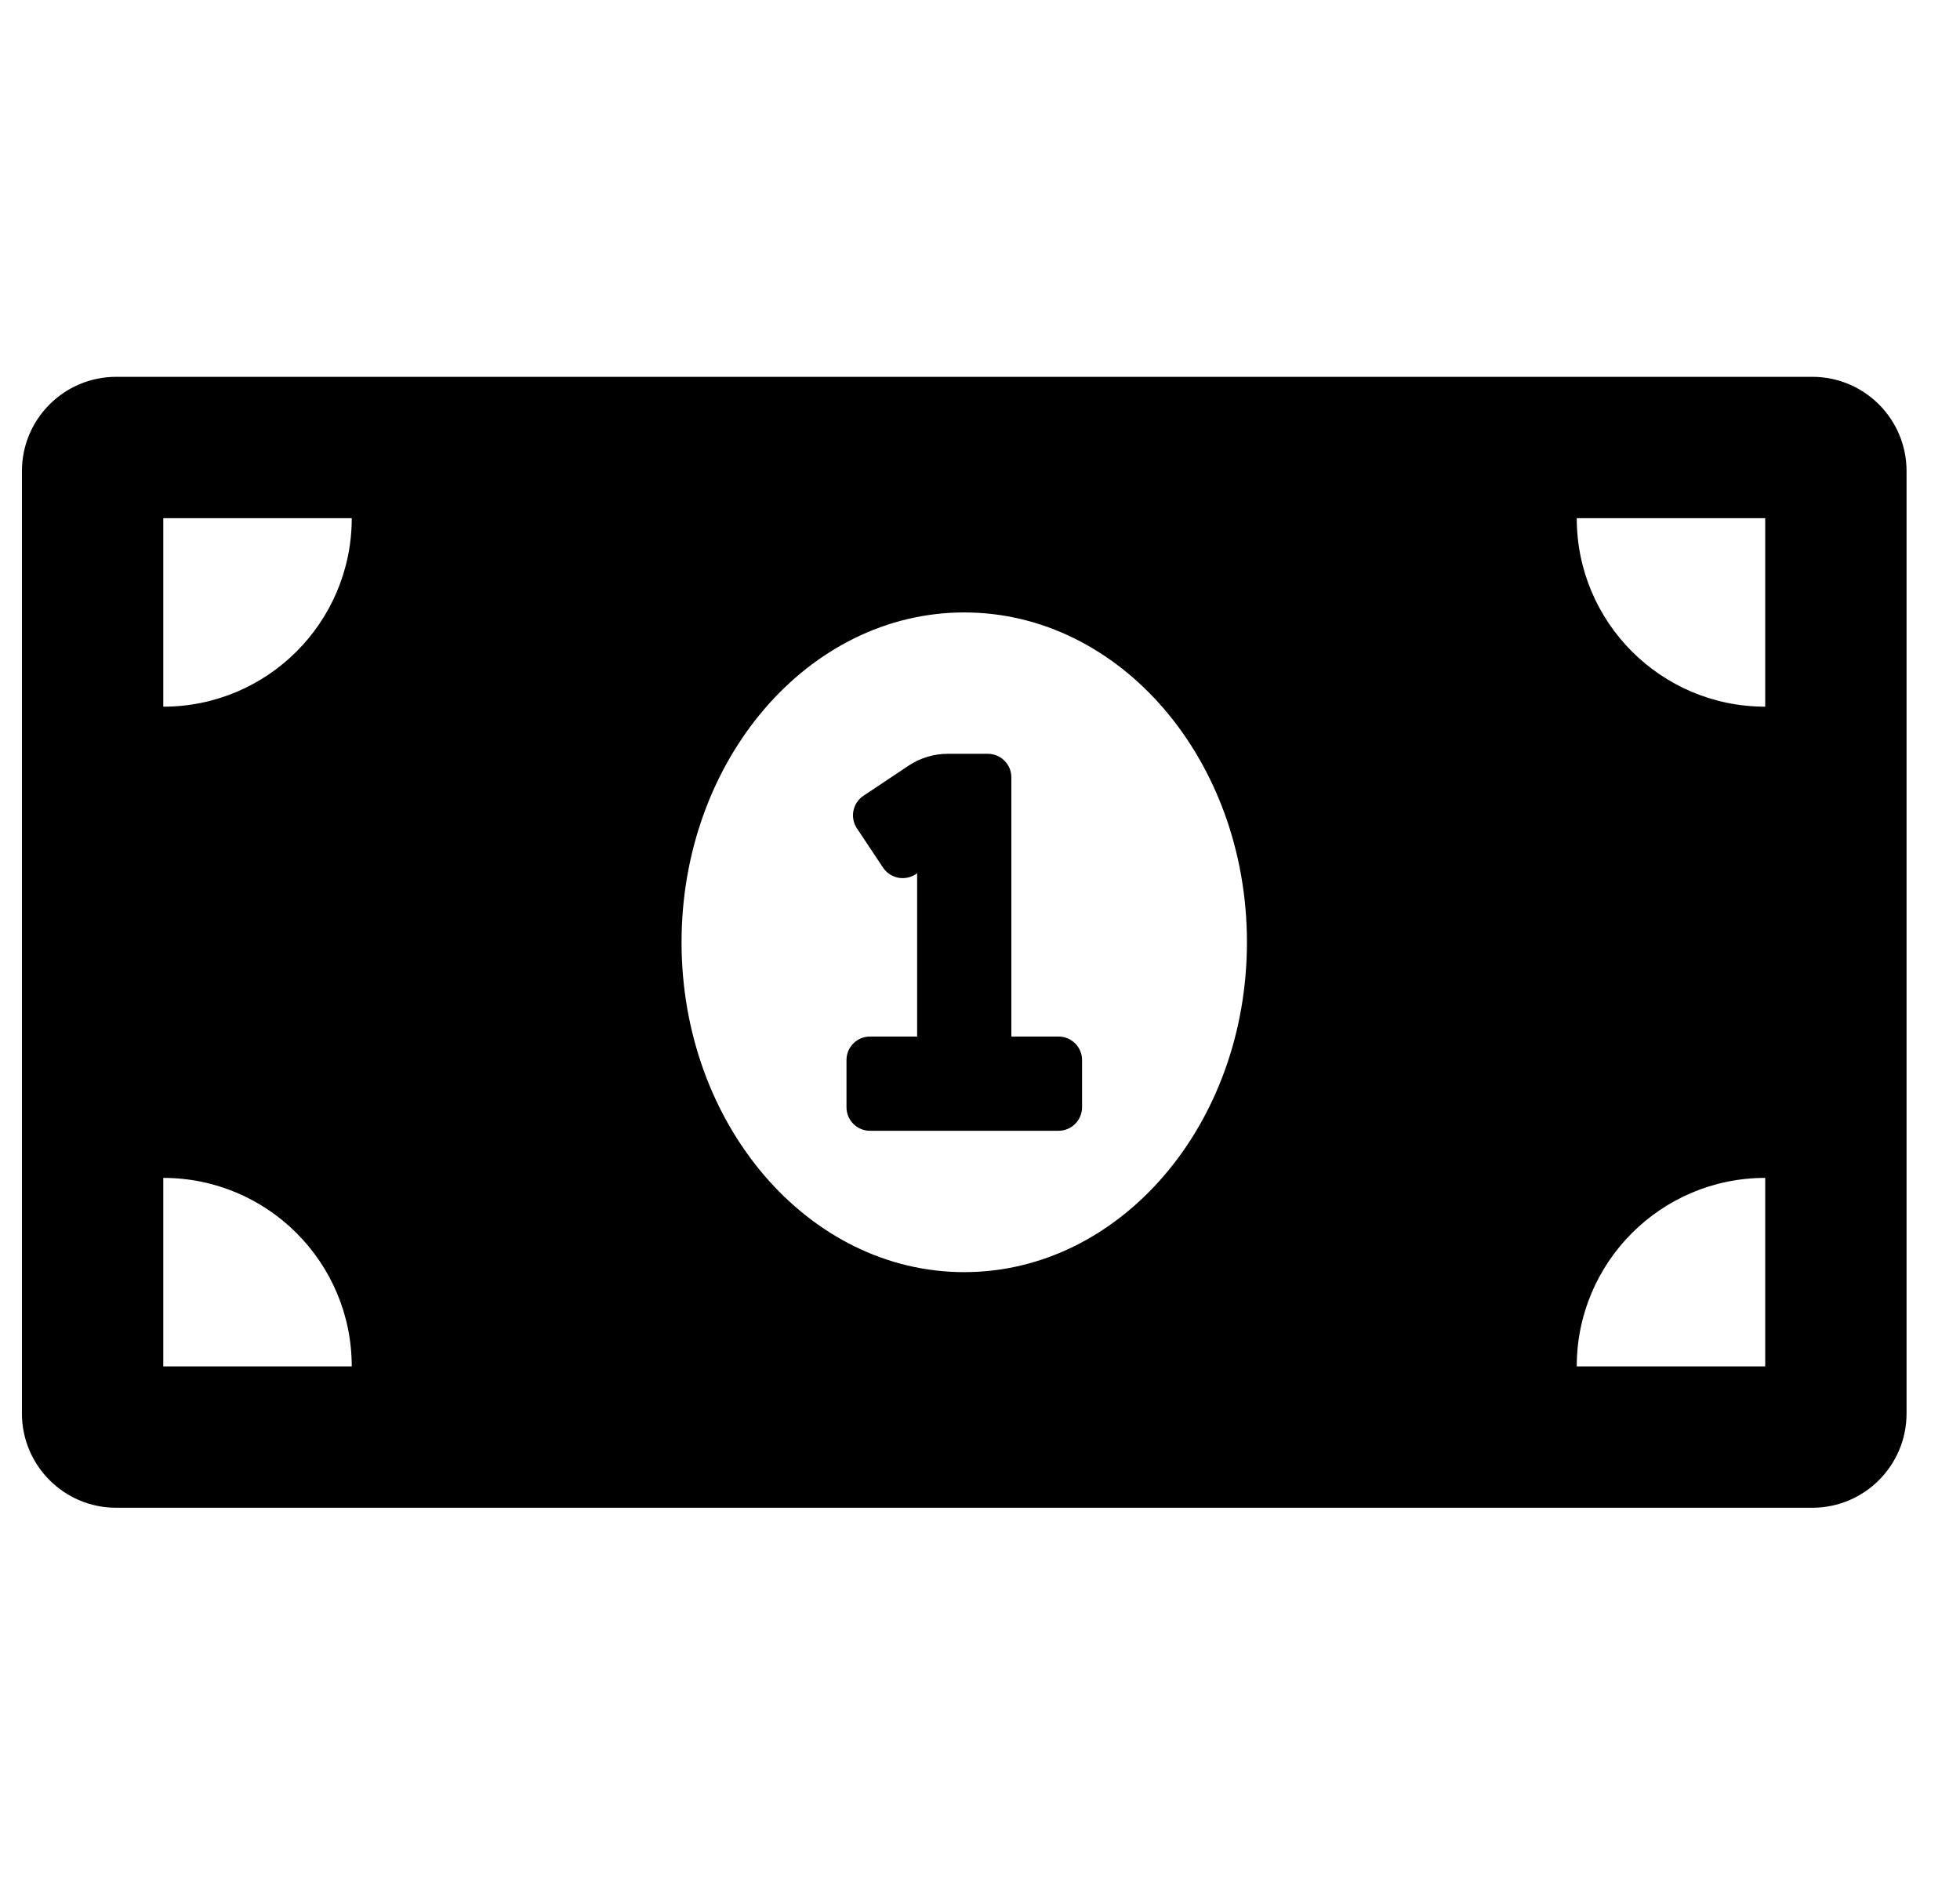 <svg width="26" height="25" viewBox="0 0 26 25" fill="none" xmlns="http://www.w3.org/2000/svg">
<g clip-path="url(#clip0_2738_12881)">
<path d="M14.041 13.748H13.416V10.31C13.416 10.138 13.276 9.998 13.104 9.998H12.573C12.388 9.998 12.207 10.053 12.053 10.155L11.454 10.555C11.42 10.577 11.391 10.607 11.368 10.641C11.345 10.675 11.329 10.713 11.321 10.753C11.313 10.793 11.313 10.835 11.321 10.875C11.329 10.915 11.345 10.954 11.368 10.988L11.714 11.508C11.737 11.542 11.766 11.571 11.8 11.594C11.835 11.617 11.873 11.633 11.913 11.641C11.953 11.649 11.995 11.649 12.035 11.641C12.075 11.633 12.114 11.617 12.148 11.595L12.166 11.582V13.748H11.541C11.368 13.748 11.229 13.888 11.229 14.06V14.685C11.229 14.858 11.368 14.998 11.541 14.998H14.041C14.214 14.998 14.354 14.858 14.354 14.685V14.06C14.354 13.888 14.214 13.748 14.041 13.748ZM24.041 4.998H1.541C0.851 4.998 0.291 5.558 0.291 6.248V18.748C0.291 19.438 0.851 19.998 1.541 19.998H24.041C24.731 19.998 25.291 19.438 25.291 18.748V6.248C25.291 5.558 24.731 4.998 24.041 4.998ZM2.166 18.123V15.623C3.547 15.623 4.666 16.742 4.666 18.123H2.166ZM2.166 9.373V6.873H4.666C4.666 8.254 3.547 9.373 2.166 9.373ZM12.791 16.873C10.72 16.873 9.041 14.914 9.041 12.498C9.041 10.082 10.72 8.123 12.791 8.123C14.862 8.123 16.541 10.082 16.541 12.498C16.541 14.915 14.861 16.873 12.791 16.873ZM23.416 18.123H20.916C20.916 16.742 22.035 15.623 23.416 15.623V18.123ZM23.416 9.373C22.035 9.373 20.916 8.254 20.916 6.873H23.416V9.373Z" fill="black"/>
</g>
<defs>
<clipPath id="clip0_2738_12881">
<rect width="25" height="25" fill="white" transform="translate(0.291 -0.002)"/>
</clipPath>
</defs>
</svg>
